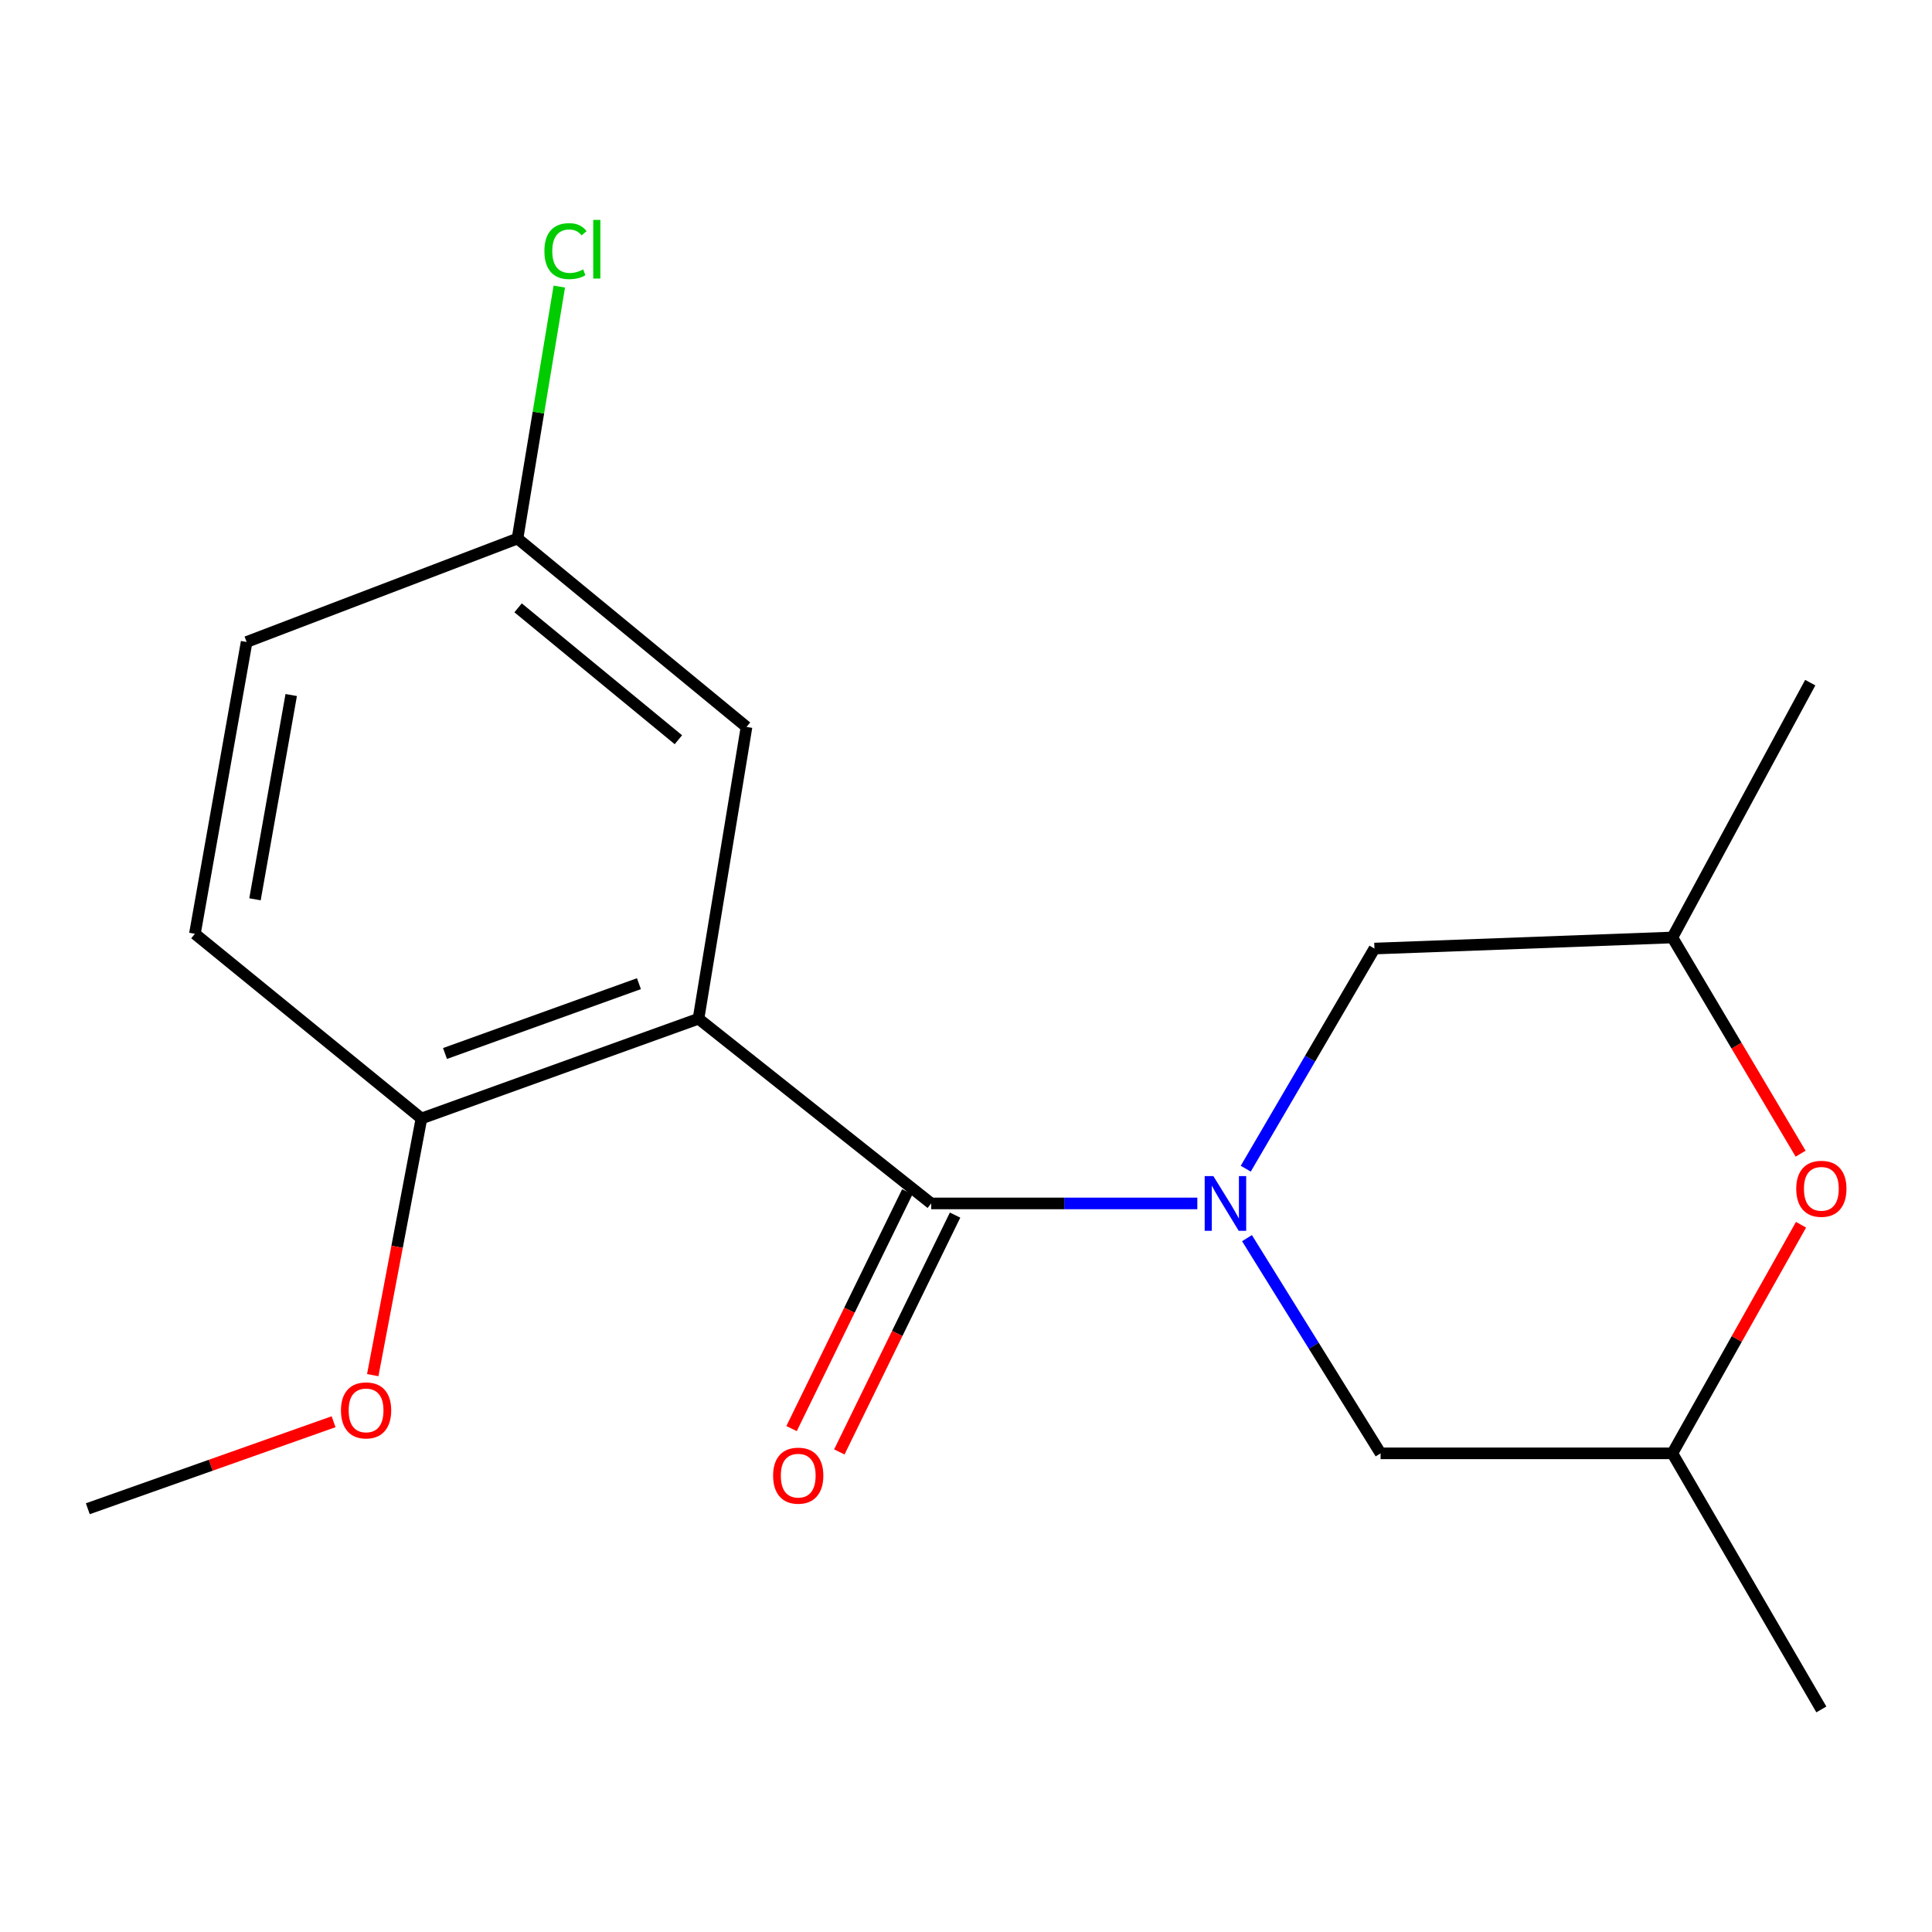 <?xml version='1.0' encoding='iso-8859-1'?>
<svg version='1.1' baseProfile='full'
              xmlns='http://www.w3.org/2000/svg'
                      xmlns:rdkit='http://www.rdkit.org/xml'
                      xmlns:xlink='http://www.w3.org/1999/xlink'
                  xml:space='preserve'
width='1000px' height='1000px' viewBox='0 0 1000 1000'>
<!-- END OF HEADER -->
<rect style='opacity:1.0;fill:#FFFFFF;stroke:none' width='1000' height='1000' x='0' y='0'> </rect>
<path class='bond-0' d='M 619.736,622.895 L 550.861,622.895' style='fill:none;fill-rule:evenodd;stroke:#0000FF;stroke-width:6px;stroke-linecap:butt;stroke-linejoin:miter;stroke-opacity:1' />
<path class='bond-0' d='M 550.861,622.895 L 481.986,622.895' style='fill:none;fill-rule:evenodd;stroke:#000000;stroke-width:6px;stroke-linecap:butt;stroke-linejoin:miter;stroke-opacity:1' />
<path class='bond-3' d='M 644.795,604.914 L 678.103,547.943' style='fill:none;fill-rule:evenodd;stroke:#0000FF;stroke-width:6px;stroke-linecap:butt;stroke-linejoin:miter;stroke-opacity:1' />
<path class='bond-3' d='M 678.103,547.943 L 711.41,490.972' style='fill:none;fill-rule:evenodd;stroke:#000000;stroke-width:6px;stroke-linecap:butt;stroke-linejoin:miter;stroke-opacity:1' />
<path class='bond-4' d='M 645.437,640.861 L 680.013,696.555' style='fill:none;fill-rule:evenodd;stroke:#0000FF;stroke-width:6px;stroke-linecap:butt;stroke-linejoin:miter;stroke-opacity:1' />
<path class='bond-4' d='M 680.013,696.555 L 714.589,752.249' style='fill:none;fill-rule:evenodd;stroke:#000000;stroke-width:6px;stroke-linecap:butt;stroke-linejoin:miter;stroke-opacity:1' />
<path class='bond-1' d='M 481.986,622.895 L 361.543,527.289' style='fill:none;fill-rule:evenodd;stroke:#000000;stroke-width:6px;stroke-linecap:butt;stroke-linejoin:miter;stroke-opacity:1' />
<path class='bond-7' d='M 469.627,616.854 L 439.671,678.144' style='fill:none;fill-rule:evenodd;stroke:#000000;stroke-width:6px;stroke-linecap:butt;stroke-linejoin:miter;stroke-opacity:1' />
<path class='bond-7' d='M 439.671,678.144 L 409.715,739.434' style='fill:none;fill-rule:evenodd;stroke:#FF0000;stroke-width:6px;stroke-linecap:butt;stroke-linejoin:miter;stroke-opacity:1' />
<path class='bond-7' d='M 494.345,628.935 L 464.389,690.225' style='fill:none;fill-rule:evenodd;stroke:#000000;stroke-width:6px;stroke-linecap:butt;stroke-linejoin:miter;stroke-opacity:1' />
<path class='bond-7' d='M 464.389,690.225 L 434.433,751.515' style='fill:none;fill-rule:evenodd;stroke:#FF0000;stroke-width:6px;stroke-linecap:butt;stroke-linejoin:miter;stroke-opacity:1' />
<path class='bond-5' d='M 361.543,527.289 L 218.141,578.92' style='fill:none;fill-rule:evenodd;stroke:#000000;stroke-width:6px;stroke-linecap:butt;stroke-linejoin:miter;stroke-opacity:1' />
<path class='bond-5' d='M 330.712,509.148 L 230.331,545.29' style='fill:none;fill-rule:evenodd;stroke:#000000;stroke-width:6px;stroke-linecap:butt;stroke-linejoin:miter;stroke-opacity:1' />
<path class='bond-6' d='M 361.543,527.289 L 386.396,376.26' style='fill:none;fill-rule:evenodd;stroke:#000000;stroke-width:6px;stroke-linecap:butt;stroke-linejoin:miter;stroke-opacity:1' />
<path class='bond-2' d='M 932.21,633.928 L 898.914,693.088' style='fill:none;fill-rule:evenodd;stroke:#FF0000;stroke-width:6px;stroke-linecap:butt;stroke-linejoin:miter;stroke-opacity:1' />
<path class='bond-2' d='M 898.914,693.088 L 865.618,752.249' style='fill:none;fill-rule:evenodd;stroke:#000000;stroke-width:6px;stroke-linecap:butt;stroke-linejoin:miter;stroke-opacity:1' />
<path class='bond-18' d='M 931.993,597.138 L 898.806,541.189' style='fill:none;fill-rule:evenodd;stroke:#FF0000;stroke-width:6px;stroke-linecap:butt;stroke-linejoin:miter;stroke-opacity:1' />
<path class='bond-18' d='M 898.806,541.189 L 865.618,485.24' style='fill:none;fill-rule:evenodd;stroke:#000000;stroke-width:6px;stroke-linecap:butt;stroke-linejoin:miter;stroke-opacity:1' />
<path class='bond-9' d='M 711.41,490.972 L 865.618,485.24' style='fill:none;fill-rule:evenodd;stroke:#000000;stroke-width:6px;stroke-linecap:butt;stroke-linejoin:miter;stroke-opacity:1' />
<path class='bond-8' d='M 714.589,752.249 L 865.618,752.249' style='fill:none;fill-rule:evenodd;stroke:#000000;stroke-width:6px;stroke-linecap:butt;stroke-linejoin:miter;stroke-opacity:1' />
<path class='bond-10' d='M 218.141,578.92 L 100.877,483.33' style='fill:none;fill-rule:evenodd;stroke:#000000;stroke-width:6px;stroke-linecap:butt;stroke-linejoin:miter;stroke-opacity:1' />
<path class='bond-14' d='M 218.141,578.92 L 205.535,645.346' style='fill:none;fill-rule:evenodd;stroke:#000000;stroke-width:6px;stroke-linecap:butt;stroke-linejoin:miter;stroke-opacity:1' />
<path class='bond-14' d='M 205.535,645.346 L 192.929,711.771' style='fill:none;fill-rule:evenodd;stroke:#FF0000;stroke-width:6px;stroke-linecap:butt;stroke-linejoin:miter;stroke-opacity:1' />
<path class='bond-11' d='M 386.396,376.26 L 267.863,278.744' style='fill:none;fill-rule:evenodd;stroke:#000000;stroke-width:6px;stroke-linecap:butt;stroke-linejoin:miter;stroke-opacity:1' />
<path class='bond-11' d='M 351.136,382.879 L 268.163,314.618' style='fill:none;fill-rule:evenodd;stroke:#000000;stroke-width:6px;stroke-linecap:butt;stroke-linejoin:miter;stroke-opacity:1' />
<path class='bond-15' d='M 865.618,752.249 L 942.729,884.798' style='fill:none;fill-rule:evenodd;stroke:#000000;stroke-width:6px;stroke-linecap:butt;stroke-linejoin:miter;stroke-opacity:1' />
<path class='bond-16' d='M 865.618,485.24 L 936.982,353.333' style='fill:none;fill-rule:evenodd;stroke:#000000;stroke-width:6px;stroke-linecap:butt;stroke-linejoin:miter;stroke-opacity:1' />
<path class='bond-19' d='M 100.877,483.33 L 127.656,332.286' style='fill:none;fill-rule:evenodd;stroke:#000000;stroke-width:6px;stroke-linecap:butt;stroke-linejoin:miter;stroke-opacity:1' />
<path class='bond-19' d='M 131.984,465.476 L 150.729,359.746' style='fill:none;fill-rule:evenodd;stroke:#000000;stroke-width:6px;stroke-linecap:butt;stroke-linejoin:miter;stroke-opacity:1' />
<path class='bond-12' d='M 267.863,278.744 L 127.656,332.286' style='fill:none;fill-rule:evenodd;stroke:#000000;stroke-width:6px;stroke-linecap:butt;stroke-linejoin:miter;stroke-opacity:1' />
<path class='bond-13' d='M 267.863,278.744 L 278.678,213.539' style='fill:none;fill-rule:evenodd;stroke:#000000;stroke-width:6px;stroke-linecap:butt;stroke-linejoin:miter;stroke-opacity:1' />
<path class='bond-13' d='M 278.678,213.539 L 289.493,148.334' style='fill:none;fill-rule:evenodd;stroke:#00CC00;stroke-width:6px;stroke-linecap:butt;stroke-linejoin:miter;stroke-opacity:1' />
<path class='bond-17' d='M 172.663,735.888 L 109.059,758.406' style='fill:none;fill-rule:evenodd;stroke:#FF0000;stroke-width:6px;stroke-linecap:butt;stroke-linejoin:miter;stroke-opacity:1' />
<path class='bond-17' d='M 109.059,758.406 L 45.455,780.923' style='fill:none;fill-rule:evenodd;stroke:#000000;stroke-width:6px;stroke-linecap:butt;stroke-linejoin:miter;stroke-opacity:1' />
<path  class='atom-0' d='M 628.023 608.735
L 637.303 623.735
Q 638.223 625.215, 639.703 627.895
Q 641.183 630.575, 641.263 630.735
L 641.263 608.735
L 645.023 608.735
L 645.023 637.055
L 641.143 637.055
L 631.183 620.655
Q 630.023 618.735, 628.783 616.535
Q 627.583 614.335, 627.223 613.655
L 627.223 637.055
L 623.543 637.055
L 623.543 608.735
L 628.023 608.735
' fill='#0000FF'/>
<path  class='atom-3' d='M 929.729 615.317
Q 929.729 608.517, 933.089 604.717
Q 936.449 600.917, 942.729 600.917
Q 949.009 600.917, 952.369 604.717
Q 955.729 608.517, 955.729 615.317
Q 955.729 622.197, 952.329 626.117
Q 948.929 629.997, 942.729 629.997
Q 936.489 629.997, 933.089 626.117
Q 929.729 622.237, 929.729 615.317
M 942.729 626.797
Q 947.049 626.797, 949.369 623.917
Q 951.729 620.997, 951.729 615.317
Q 951.729 609.757, 949.369 606.957
Q 947.049 604.117, 942.729 604.117
Q 938.409 604.117, 936.049 606.917
Q 933.729 609.717, 933.729 615.317
Q 933.729 621.037, 936.049 623.917
Q 938.409 626.797, 942.729 626.797
' fill='#FF0000'/>
<path  class='atom-8' d='M 400.159 763.793
Q 400.159 756.993, 403.519 753.193
Q 406.879 749.393, 413.159 749.393
Q 419.439 749.393, 422.799 753.193
Q 426.159 756.993, 426.159 763.793
Q 426.159 770.673, 422.759 774.593
Q 419.359 778.473, 413.159 778.473
Q 406.919 778.473, 403.519 774.593
Q 400.159 770.713, 400.159 763.793
M 413.159 775.273
Q 417.479 775.273, 419.799 772.393
Q 422.159 769.473, 422.159 763.793
Q 422.159 758.233, 419.799 755.433
Q 417.479 752.593, 413.159 752.593
Q 408.839 752.593, 406.479 755.393
Q 404.159 758.193, 404.159 763.793
Q 404.159 769.513, 406.479 772.393
Q 408.839 775.273, 413.159 775.273
' fill='#FF0000'/>
<path  class='atom-14' d='M 281.78 129.979
Q 281.78 122.939, 285.06 119.259
Q 288.38 115.539, 294.66 115.539
Q 300.5 115.539, 303.62 119.659
L 300.98 121.819
Q 298.7 118.819, 294.66 118.819
Q 290.38 118.819, 288.1 121.699
Q 285.86 124.539, 285.86 129.979
Q 285.86 135.579, 288.18 138.459
Q 290.54 141.339, 295.1 141.339
Q 298.22 141.339, 301.86 139.459
L 302.98 142.459
Q 301.5 143.419, 299.26 143.979
Q 297.02 144.539, 294.54 144.539
Q 288.38 144.539, 285.06 140.779
Q 281.78 137.019, 281.78 129.979
' fill='#00CC00'/>
<path  class='atom-14' d='M 307.06 113.819
L 310.74 113.819
L 310.74 144.179
L 307.06 144.179
L 307.06 113.819
' fill='#00CC00'/>
<path  class='atom-15' d='M 176.483 730.014
Q 176.483 723.214, 179.843 719.414
Q 183.203 715.614, 189.483 715.614
Q 195.763 715.614, 199.123 719.414
Q 202.483 723.214, 202.483 730.014
Q 202.483 736.894, 199.083 740.814
Q 195.683 744.694, 189.483 744.694
Q 183.243 744.694, 179.843 740.814
Q 176.483 736.934, 176.483 730.014
M 189.483 741.494
Q 193.803 741.494, 196.123 738.614
Q 198.483 735.694, 198.483 730.014
Q 198.483 724.454, 196.123 721.654
Q 193.803 718.814, 189.483 718.814
Q 185.163 718.814, 182.803 721.614
Q 180.483 724.414, 180.483 730.014
Q 180.483 735.734, 182.803 738.614
Q 185.163 741.494, 189.483 741.494
' fill='#FF0000'/>
</svg>
